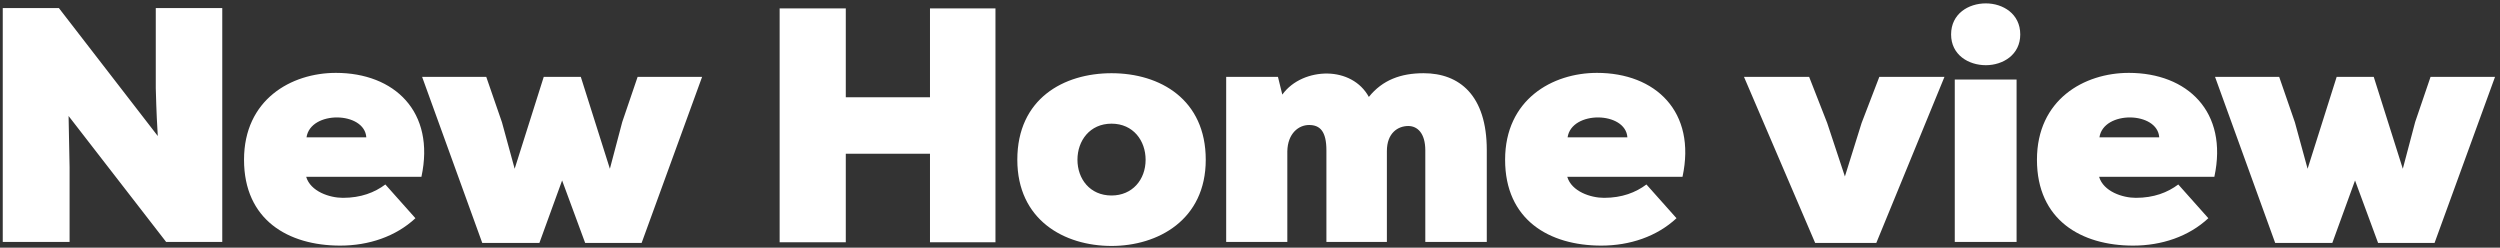 ﻿<svg width="434" height="43" viewBox="0 0 434 43" fill="none" xmlns="http://www.w3.org/2000/svg">
<rect x="0" y="0" width="434" height="43" fill="#333333" stroke="none"/>
<path d="M10.223 1.4L27.391 23.614C27.101 18.742 27.101 16.886 27.043 15.32V1.4H38.585V42H28.841L11.905 20.134L12.079 29.008V42H0.479V1.4H10.223ZM53.209 23.846H63.591C63.301 19.322 53.905 19.148 53.209 23.846ZM58.313 12.652C68.463 12.652 75.597 19.38 73.161 30.69H53.151C53.905 33.242 57.211 34.344 59.531 34.344C62.663 34.344 65.041 33.416 66.897 32.024L72.117 37.882C68.695 41.072 63.997 42.638 59.067 42.638C50.019 42.638 42.363 38.172 42.363 27.732C42.363 17.292 50.541 12.652 58.313 12.652ZM94.392 13.348H100.83L105.876 29.298L108.022 21.178L110.69 13.348H121.884L111.386 42.174H101.584L97.582 31.328L93.638 42.174H83.72L73.28 13.348H84.416L87.142 21.236L89.346 29.298L94.392 13.348ZM172.813 42.058H161.445V26.688H146.829V42.058H135.345V1.458H146.829V16.886H161.445V1.458H172.813V42.058ZM192.962 12.71C201.43 12.71 209.318 17.292 209.318 27.732C209.318 38.172 201.024 42.696 192.962 42.696C184.726 42.696 176.606 38.172 176.606 27.732C176.606 17.118 184.668 12.71 192.962 12.71ZM192.962 33.938C196.558 33.938 198.878 31.212 198.878 27.732C198.878 24.426 196.732 21.468 192.962 21.468C189.192 21.468 187.046 24.426 187.046 27.732C187.046 31.038 189.192 33.938 192.962 33.938ZM240.763 42H230.265V26.108C230.265 22.802 229.163 21.7 227.249 21.7C225.451 21.7 223.537 23.15 223.479 26.282V42H212.865V13.348H221.855L222.609 16.422C224.407 13.928 227.539 12.71 230.497 12.768C233.397 12.826 236.181 14.16 237.631 16.828C240.009 13.87 243.199 12.71 247.143 12.71C253.349 12.71 258.105 16.538 258.105 26.05V42H247.433V26.108C247.433 23.092 246.041 21.874 244.475 21.874C242.677 21.874 240.763 23.092 240.763 26.224V42ZM272.132 23.846H282.514C282.224 19.322 272.828 19.148 272.132 23.846ZM277.236 12.652C287.386 12.652 294.52 19.38 292.084 30.69H272.074C272.828 33.242 276.134 34.344 278.454 34.344C281.586 34.344 283.964 33.416 285.82 32.024L291.04 37.882C287.618 41.072 282.92 42.638 277.99 42.638C268.942 42.638 261.286 38.172 261.286 27.732C261.286 17.292 269.464 12.652 277.236 12.652ZM314.068 13.348L317.2 21.352L320.274 30.632L323.174 21.352L326.248 13.348H337.558L325.726 42.174H315.112L302.758 13.348H314.068ZM338.71 5.982C338.71 9.52 341.726 11.318 344.742 11.318C347.7 11.318 350.716 9.52 350.716 5.982C350.716 2.386 347.7 0.588 344.742 0.588C341.726 0.588 338.71 2.386 338.71 5.982ZM339.348 42V13.812H350.078V42H339.348ZM364.461 23.846H374.843C374.553 19.322 365.157 19.148 364.461 23.846ZM369.565 12.652C379.715 12.652 386.849 19.38 384.413 30.69H364.403C365.157 33.242 368.463 34.344 370.783 34.344C373.915 34.344 376.293 33.416 378.149 32.024L383.369 37.882C379.947 41.072 375.249 42.638 370.319 42.638C361.271 42.638 353.615 38.172 353.615 27.732C353.615 17.292 361.793 12.652 369.565 12.652ZM405.644 13.348H412.082L417.128 29.298L419.274 21.178L421.942 13.348H433.136L422.638 42.174H412.836L408.834 31.328L404.89 42.174H394.972L384.532 13.348H395.668L398.394 21.236L400.598 29.298L405.644 13.348Z" fill="white"/>
</svg>
